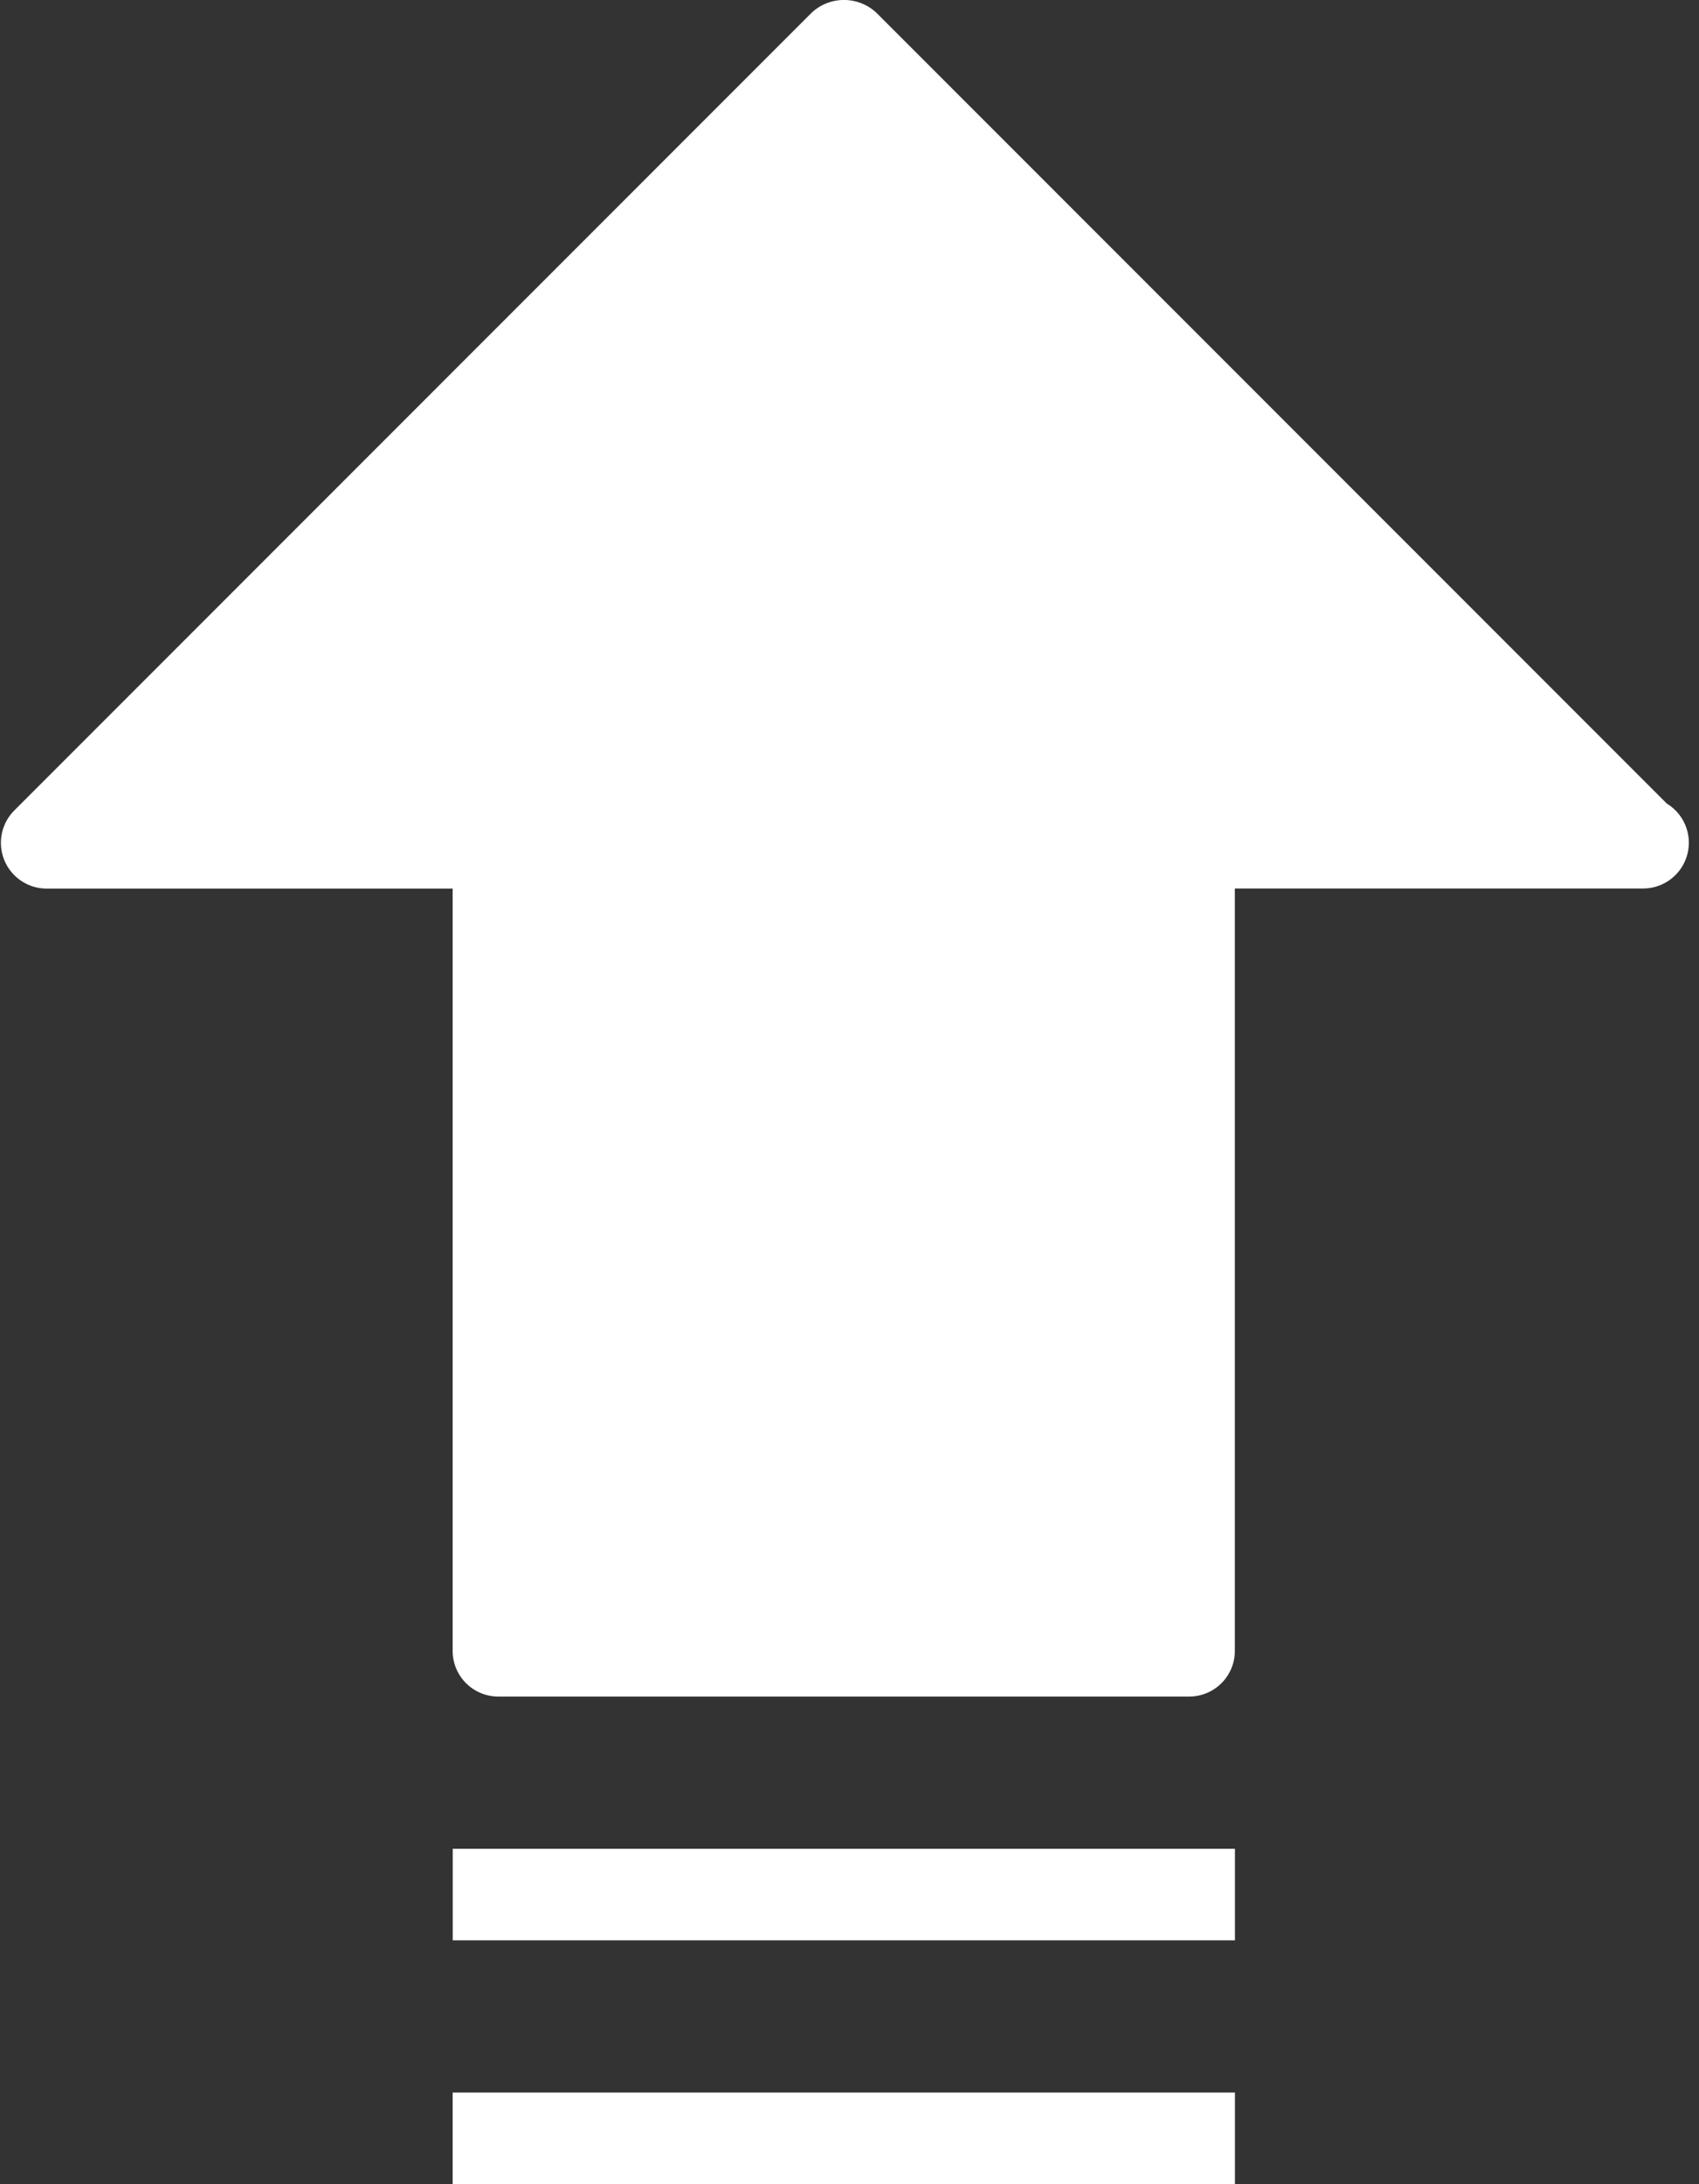<?xml version="1.0" encoding="UTF-8" standalone="no"?><svg xmlns="http://www.w3.org/2000/svg" xmlns:xlink="http://www.w3.org/1999/xlink" fill="#ffffff" height="23" preserveAspectRatio="xMidYMid meet" version="1" viewBox="3.1 0.5 17.9 23.0" width="17.9" zoomAndPan="magnify">
 <rect x="3.1" y="0.5" width="17.9" height="23.0" fill="#333333" stroke="none"/>
 <g id="change1_1"><path d="m15.629 18.365h-7.278a0.481 0.481 0 0 1 -0.482 -0.482v-8.026h-4.278a0.482 0.482 0 0 1 -0.34 -0.823l8.4-8.4a0.5 0.5 0 0 1 0.682 0l8.328 8.328a0.482 0.482 0 0 1 -0.251 0.894h-4.3v8.026a0.481 0.481 0 0 1 -0.481 0.483z" fill="inherit"/></g>
 <g id="change1_2"><path d="m7.87 19.968h8.241v0.964h-8.241z" fill="inherit"/></g>
 <g id="change1_3"><path d="m7.869 22.535h8.242v0.964h-8.242z" fill="inherit"/></g>
</svg>